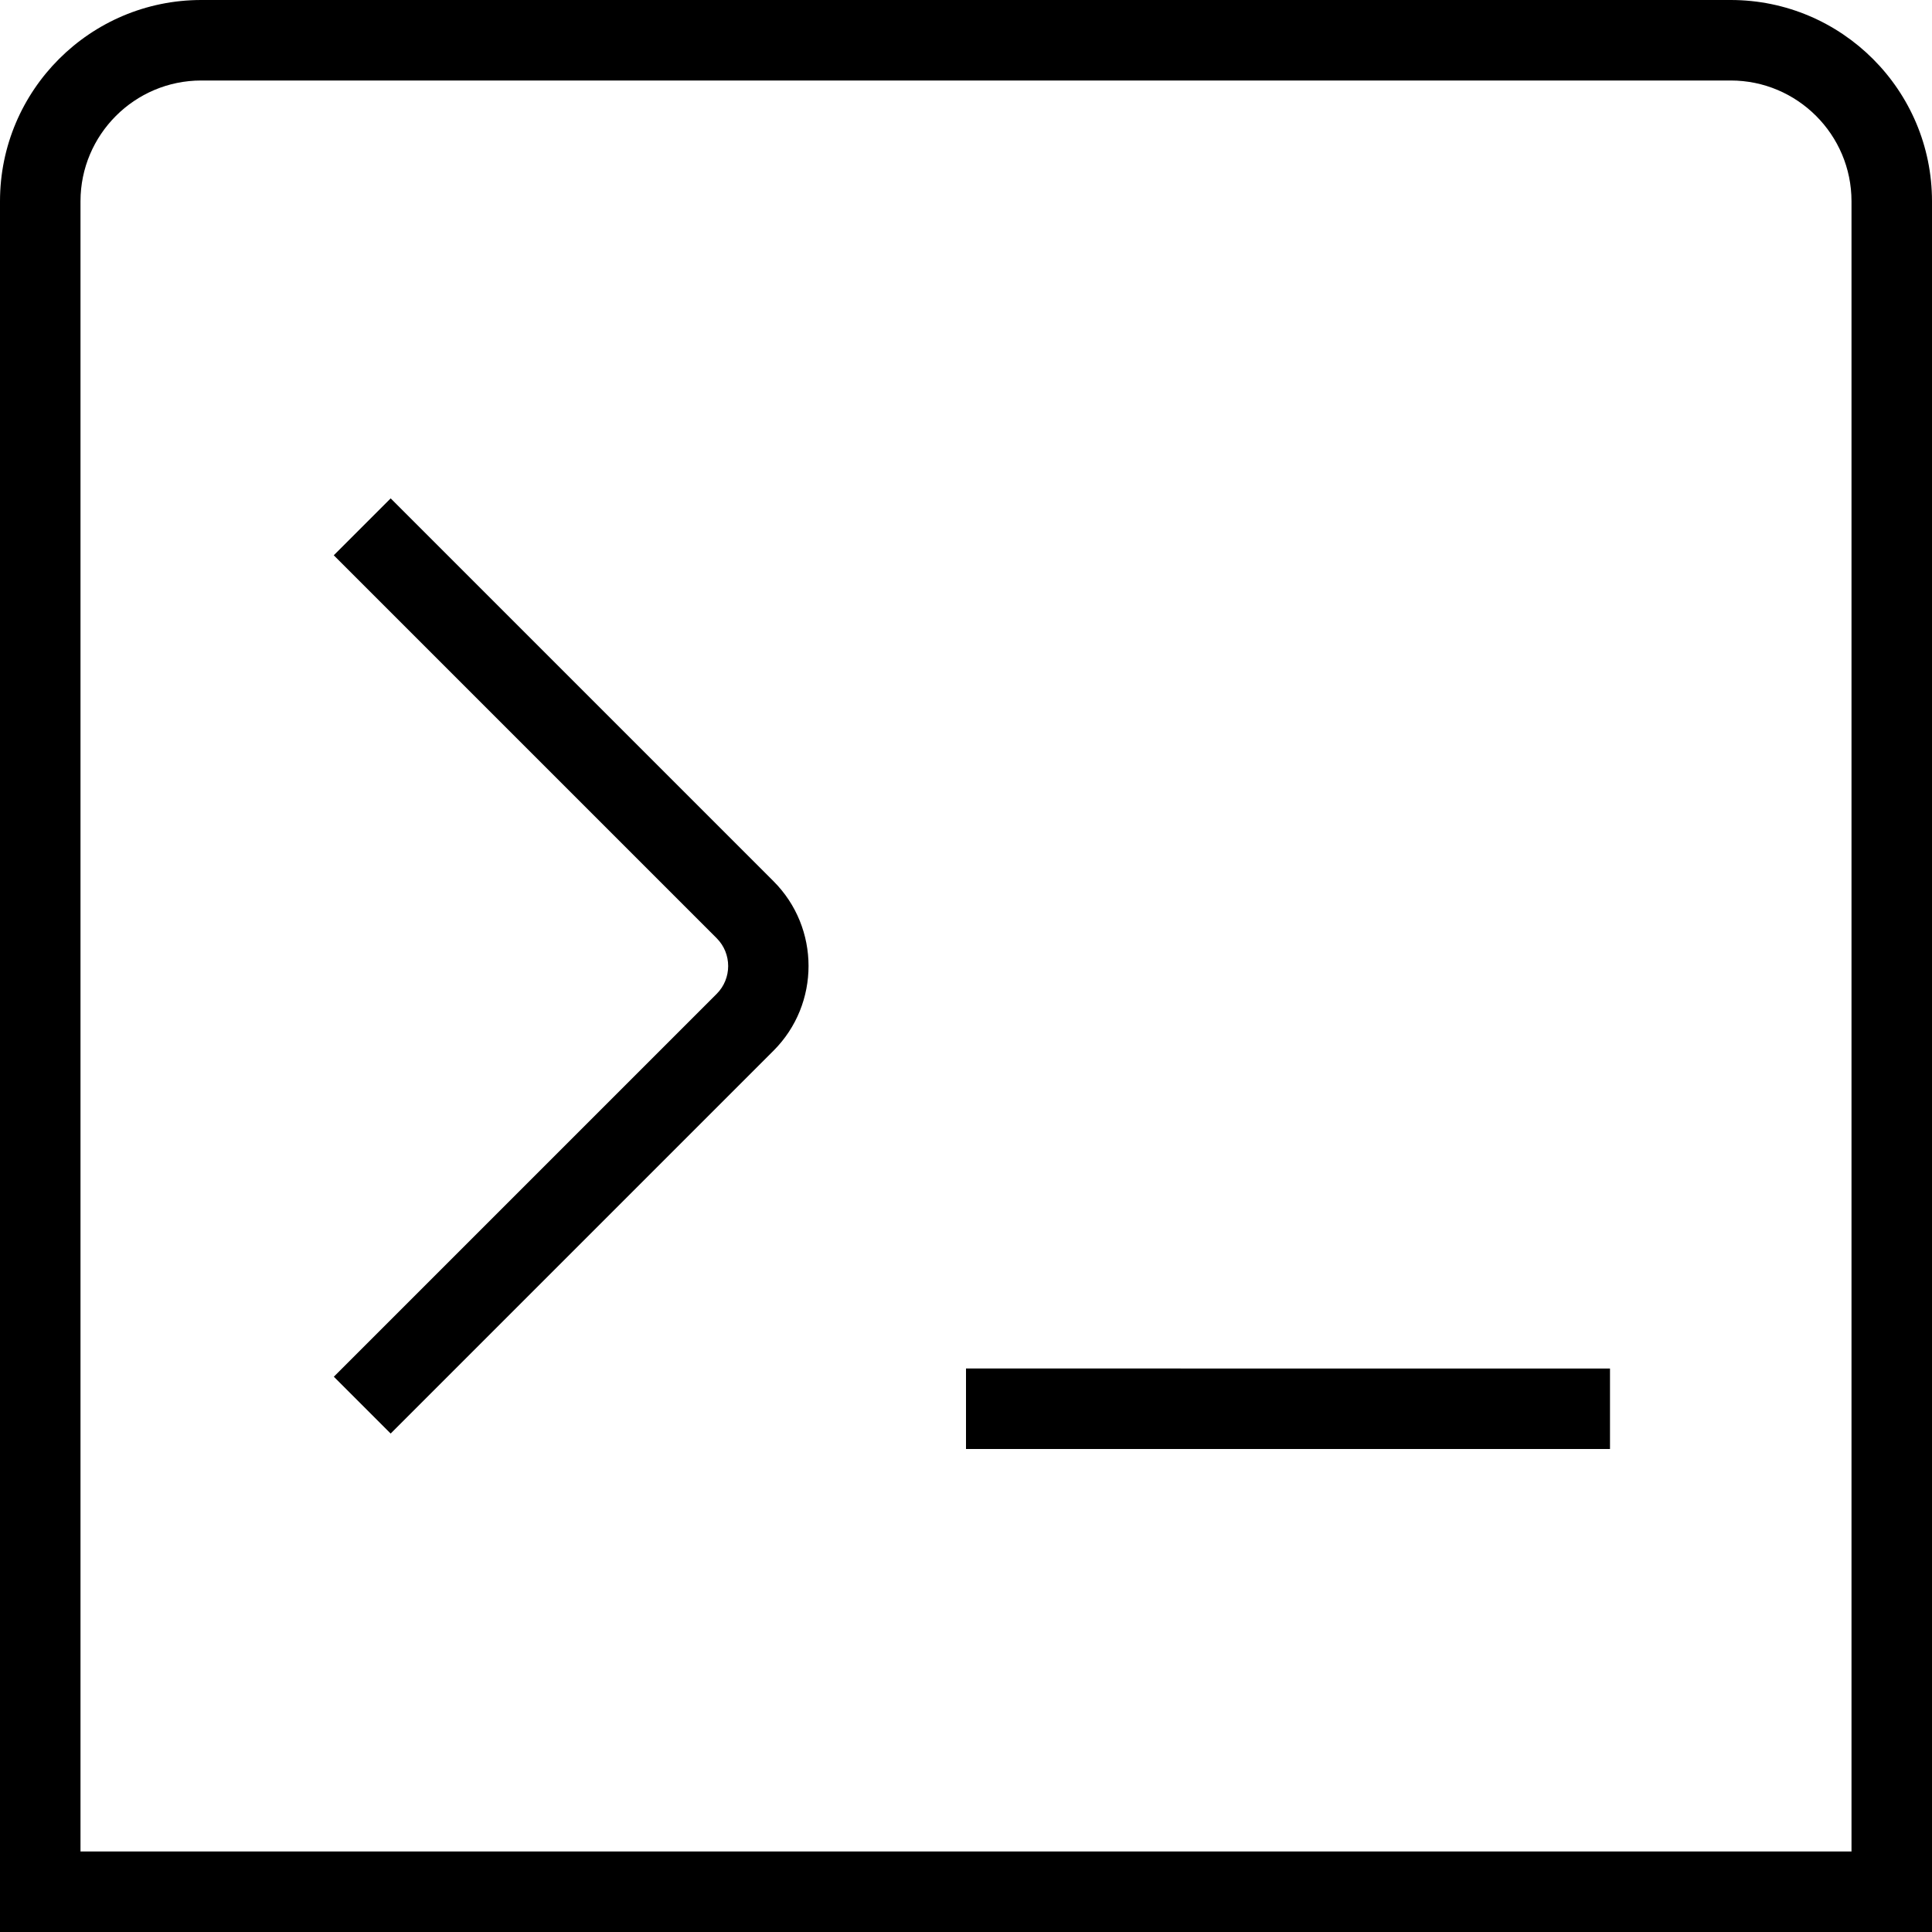 <?xml version="1.0" encoding="UTF-8"?>
<svg xmlns="http://www.w3.org/2000/svg" id="Layer_1" data-name="Layer 1" viewBox="0 0 24 24" width="512" height="512"><path d="M4.854,17.809l-.707-.707,4.756-4.756c.19-.19,.19-.501,0-.691L4.146,6.898l.707-.707,4.756,4.756c.58,.58,.58,1.525,0,2.105l-4.756,4.756ZM24,2.5c0-1.379-1.121-2.5-2.5-2.5H2.5C1.121,0,0,1.121,0,2.5V24H24V2.5ZM1,2.5c0-.827,.673-1.5,1.5-1.5H21.5c.827,0,1.5,.673,1.5,1.5V23H1V2.5Zm19,14.5H12v1h8v-1Z"/></svg>
